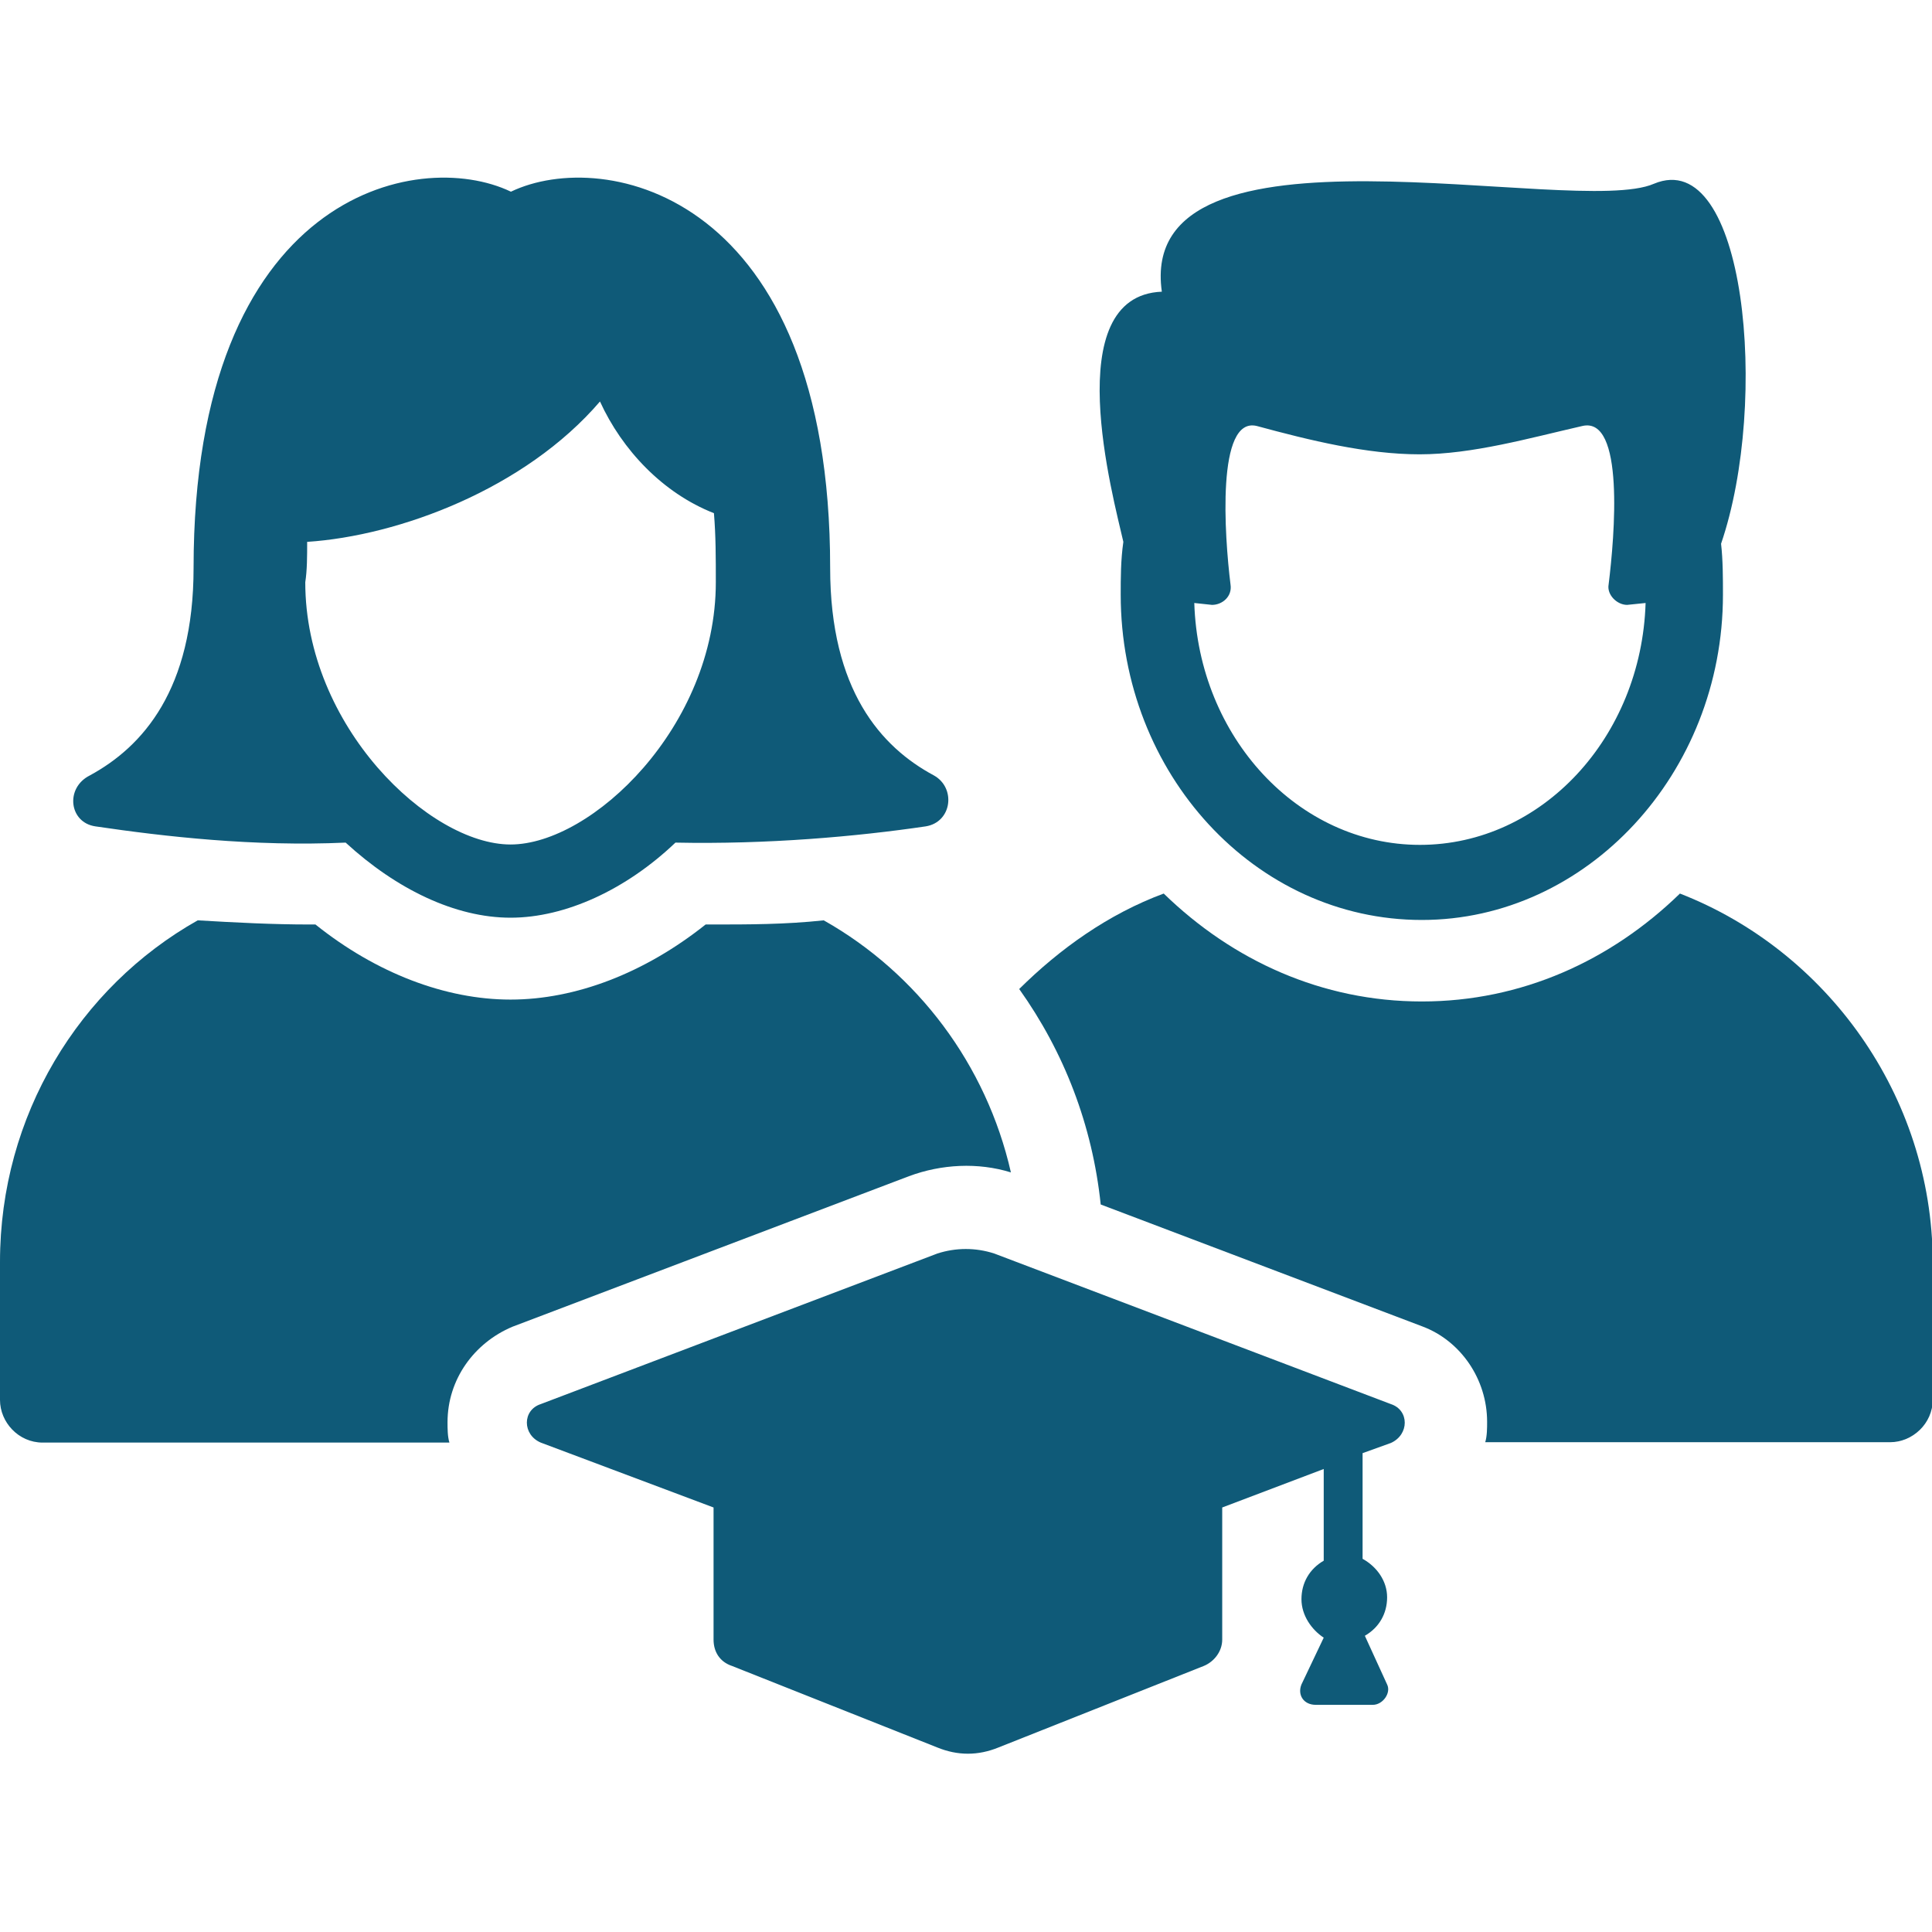 <svg version="1.1" id="Layer_1" xmlns="http://www.w3.org/2000/svg" x="0" y="0" viewBox="0 0 512 512" style="enable-background:new 0 0 512 512" xml:space="preserve"><style>.st0{fill:#0f5a78}</style><path class="st0" d="M445.2 236.8c-18.3 17.8-42 28.6-68.4 28.6-26.4 0-50.1-10.8-68.4-28.6-14.6 5.4-27.5 14.6-38.3 25.3 11.9 16.7 19.4 36.1 21.6 57.1l85.2 32.3c10.2 3.8 17.2 14 17.2 25.3 0 1.6 0 3.8-.5 5.4h107.3c5.9 0 11.3-4.9 11.3-11.3v-36.6c-.2-44.1-28.2-82.4-67-97.5z"/><path class="st0" d="M297 157.6c0 47.4 35.6 86.2 79.8 86.2 43.7 0 79.8-38.8 79.8-86.2 0-4.3 0-9.2-.5-13.5 12.9-37.7 6.5-105.6-17.8-95.4-21 9.2-137.4-20.5-130.4 28.6-27.5 1.1-12.9 54.4-10.2 66.3-.7 4.8-.7 9.7-.7 14zm24.2 2.7c2.7 0 5.4-2.2 4.9-5.4-1.6-12.9-3.8-44.7 7-42 14 3.8 29.1 7.5 43.1 7.5s29.1-4.3 43.1-7.5c11.3-2.7 8.6 29.1 7 42-.5 2.7 2.2 5.4 4.9 5.4l4.9-.5c-1.1 35.6-27.5 64.1-59.8 64.1s-58.7-28.6-59.8-64.1l4.7.5zM267.9 310.7c-6.5-28.6-24.8-52.8-49.6-66.8-10.2 1.1-19.9 1.1-29.6 1.1H187c-16.2 12.9-34.5 19.9-51.7 19.9s-35.6-7-51.7-19.9H82c-9.7 0-19.4-.5-29.6-1.1C21 261.6 0 295.6 0 334.4V371c0 5.9 4.9 11.3 11.3 11.3h107.8c-.5-1.6-.5-3.8-.5-5.4 0-11.3 7-21 17.2-25.3l105.1-39.9c8.6-3.2 18.3-3.7 27-1zM25.3 219c18.3 2.7 42 5.4 66.3 4.3 13.5 12.4 29.1 19.9 43.7 19.9s30.7-7.5 43.7-19.9c24.3.5 48-1.6 66.3-4.3 7-1.1 8.1-10.2 2.2-13.5-14-7.5-27.5-22.6-27.5-55 0-99.2-59.8-111.6-84.6-99.7-24.8-11.9-84.1.5-84.1 99.7 0 32.3-13.5 47.4-27.5 55-6.6 3.3-5.5 12.5 1.5 13.5zm56.1-75.4c24.3-1.6 57.7-14 77.6-37.2 5.9 12.9 16.7 24.3 30.2 29.6.5 5.9.5 11.9.5 18.3 0 38.3-32.9 69.5-54.4 69.5s-54.4-31.3-54.4-69.5c.5-3.2.5-6.9.5-10.7zM368.6 372.1l-105.1-39.9c-4.9-1.6-10.2-1.6-15.1 0l-105.1 39.9c-4.9 1.6-4.9 8.1 0 10.2l45.8 17.2v35c0 3.2 1.6 5.9 4.9 7l54.4 21.6c5.4 2.2 10.8 2.2 16.2 0l54.4-21.6c2.7-1.1 4.9-3.8 4.9-7v-35l26.9-10.2v24.3c-3.8 2.2-5.9 5.9-5.9 10.2s2.7 8.1 5.9 10.2l-5.9 12.4c-1.1 2.7.5 5.4 3.8 5.4h15.1c2.7 0 4.9-3.2 3.8-5.4l-5.9-12.9c3.8-2.2 5.9-5.9 5.9-10.2s-2.7-8.1-6.5-10.2v-28l7.5-2.7c4.9-2.2 4.9-8.7 0-10.3z"/></svg>